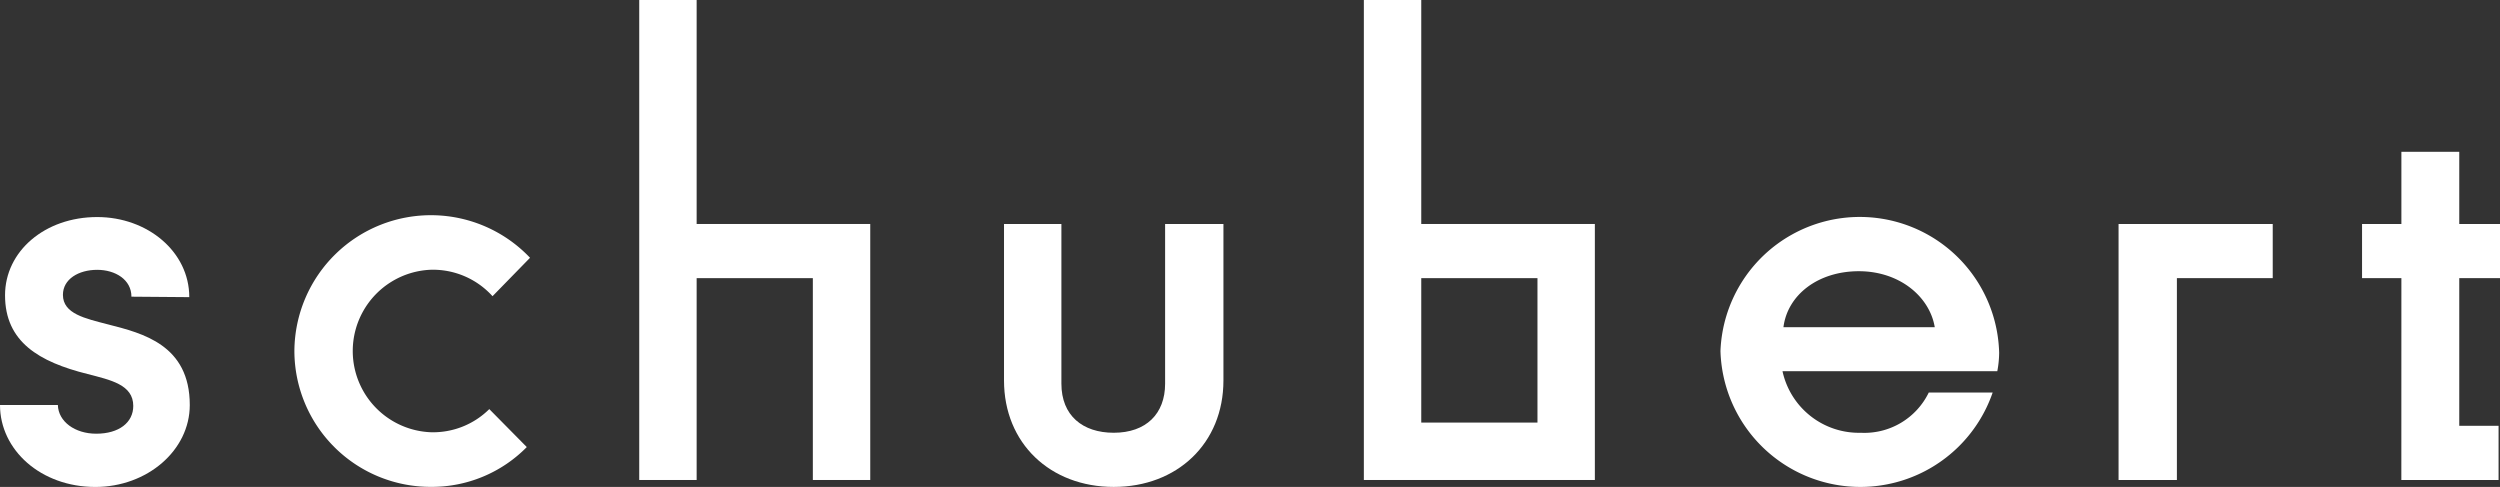 <?xml version="1.0"?>
<svg xmlns="http://www.w3.org/2000/svg" width="189" height="36.813" viewBox="0 0 189 36.813">
  <rect x="0" y="0" width="189" height="36.813" fill="#333333" stroke="none"/>
  <g id="Gruppe_930" data-name="Gruppe 930" transform="translate(-561.747 -579.939)">
    <g id="Gruppe_926" data-name="Gruppe 926" transform="translate(561.747 579.939)">
      <path id="Pfad_593" data-name="Pfad 593" d="M561.747,623.068h4.375c.035,1.26,1.295,2.17,2.9,2.17,1.715,0,2.8-.84,2.8-2.1,0-1.61-1.715-1.96-3.465-2.415-3.64-.911-6.229-2.415-6.229-5.95,0-3.325,3.009-5.914,6.965-5.914,3.814,0,6.964,2.625,6.964,6.055l-4.374-.035c0-1.295-1.225-2.03-2.589-2.03-1.4,0-2.59.7-2.59,1.891,0,1.435,1.68,1.784,3.43,2.24,2.59.664,6.16,1.539,6.16,6.089,0,3.43-3.22,6.195-7.14,6.195C564.827,629.262,561.747,626.463,561.747,623.068Z" transform="translate(-561.747 -592.45)" fill="#fff"/>
      <path id="Pfad_594" data-name="Pfad 594" d="M600.974,618.866a10.324,10.324,0,0,1,17.814-7.034l-2.835,2.905a6.075,6.075,0,0,0-4.655-2,6.147,6.147,0,0,0,0,12.285,6.032,6.032,0,0,0,4.41-1.75l2.835,2.87a10.067,10.067,0,0,1-7.244,3.009A10.291,10.291,0,0,1,600.974,618.866Z" transform="translate(-578.718 -592.344)" fill="#fff"/>
      <path id="Pfad_595" data-name="Pfad 595" d="M664.388,596.872v19.354h-4.34V600.967h-8.785v15.259h-4.34V579.939h4.34v16.933Z" transform="translate(-598.597 -579.939)" fill="#fff"/>
      <path id="Pfad_596" data-name="Pfad 596" d="M695.527,621.613V609.784h4.339v12.074c0,2.415,1.61,3.709,3.955,3.709,2.45,0,3.885-1.435,3.885-3.709V609.784h4.41v11.829c0,4.76-3.5,8.049-8.294,8.049S695.527,626.373,695.527,621.613Z" transform="translate(-619.624 -592.851)" fill="#fff"/>
      <path id="Pfad_597" data-name="Pfad 597" d="M790.992,618.973a10.54,10.54,0,0,1,21.068.14,7.789,7.789,0,0,1-.14,1.4H795.681a5.911,5.911,0,0,0,5.915,4.655,5.41,5.41,0,0,0,5.144-3.045h4.83a10.579,10.579,0,0,1-20.579-3.149Zm16.2-1.785c-.385-2.31-2.659-4.234-5.74-4.234s-5.39,1.785-5.7,4.234Z" transform="translate(-660.924 -592.45)" fill="#fff"/>
      <path id="Pfad_598" data-name="Pfad 598" d="M844.035,609.784H855.69v4.095h-7.245v15.259h-4.41Z" transform="translate(-683.872 -592.851)" fill="#fff"/>
      <path id="Pfad_599" data-name="Pfad 599" d="M879.453,609.716h-2.974v-4.095h2.974v-5.459h4.375v5.459h3.08v4.095h-3.08V620.88H886.8v4.095h-7.35Z" transform="translate(-697.908 -588.688)" fill="#fff"/>
      <path id="Pfad_600" data-name="Pfad 600" d="M747.814,596.872V579.939h-4.34v36.287h17.464V596.872Zm0,15.014V600.967H756.6v10.919Z" transform="translate(-640.367 -579.939)" fill="#fff"/>
    </g>
  </g>
</svg>
